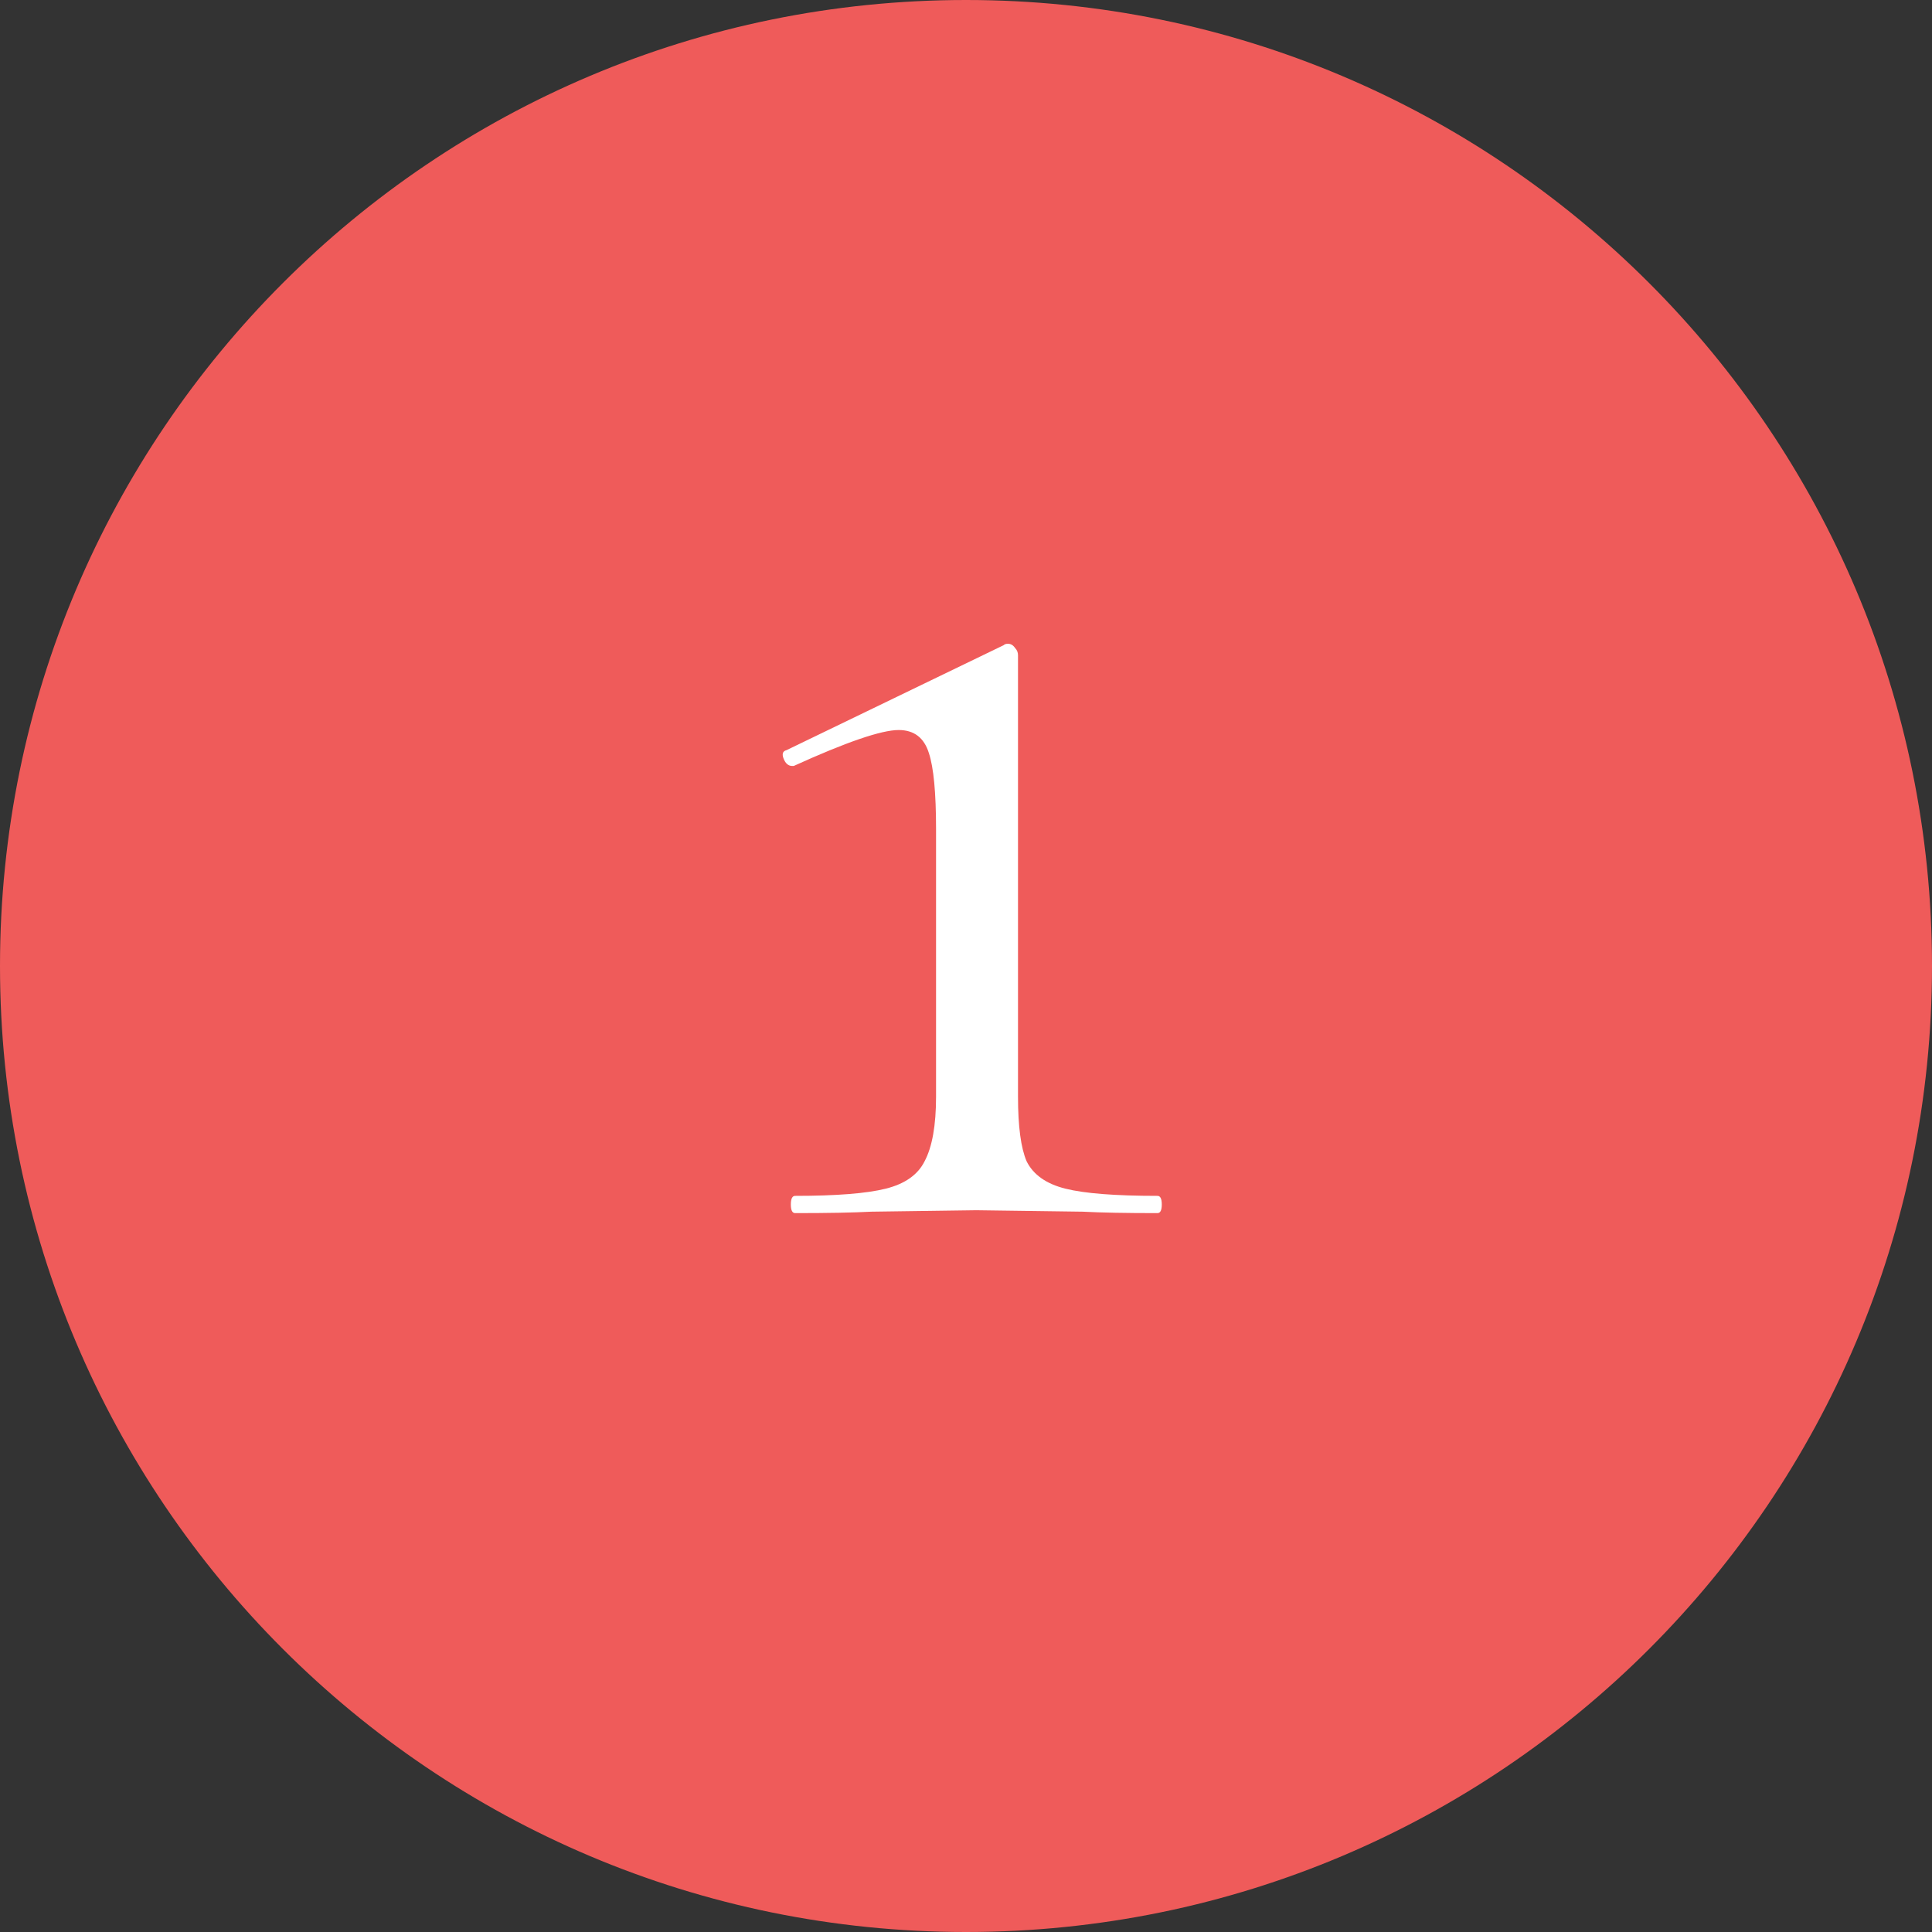 <svg xmlns="http://www.w3.org/2000/svg" width="86" height="86" viewBox="0 0 86 86" fill="none"><rect x="0" y="0" width="86" height="86" fill="#333333" stroke="none"/><path d="M0 43C0 19.252 19.252 0 43 0C66.748 0 86 19.252 86 43C86 66.748 66.748 86 43 86C19.252 86 0 66.748 0 43Z" fill="#EF5B5A"></path><path d="M35.395 54C35.267 54 35.203 53.872 35.203 53.616C35.203 53.36 35.267 53.232 35.395 53.232C37.23 53.232 38.574 53.125 39.427 52.912C40.28 52.699 40.856 52.293 41.155 51.696C41.496 51.056 41.667 50.096 41.667 48.816V36.912C41.667 35.291 41.56 34.16 41.347 33.52C41.134 32.837 40.686 32.496 40.003 32.496C39.235 32.496 37.678 33.029 35.331 34.096H35.267C35.096 34.096 34.968 33.989 34.883 33.776C34.798 33.563 34.84 33.435 35.011 33.392L44.675 28.72C44.718 28.677 44.782 28.656 44.867 28.656C44.995 28.656 45.102 28.72 45.187 28.848C45.272 28.933 45.315 29.04 45.315 29.168V48.816C45.315 50.139 45.443 51.099 45.699 51.696C45.998 52.293 46.574 52.699 47.427 52.912C48.28 53.125 49.646 53.232 51.523 53.232C51.651 53.232 51.715 53.36 51.715 53.616C51.715 53.872 51.651 54 51.523 54C50.115 54 49.006 53.979 48.195 53.936L43.459 53.872L38.787 53.936C37.976 53.979 36.846 54 35.395 54Z" fill="white"></path></svg>